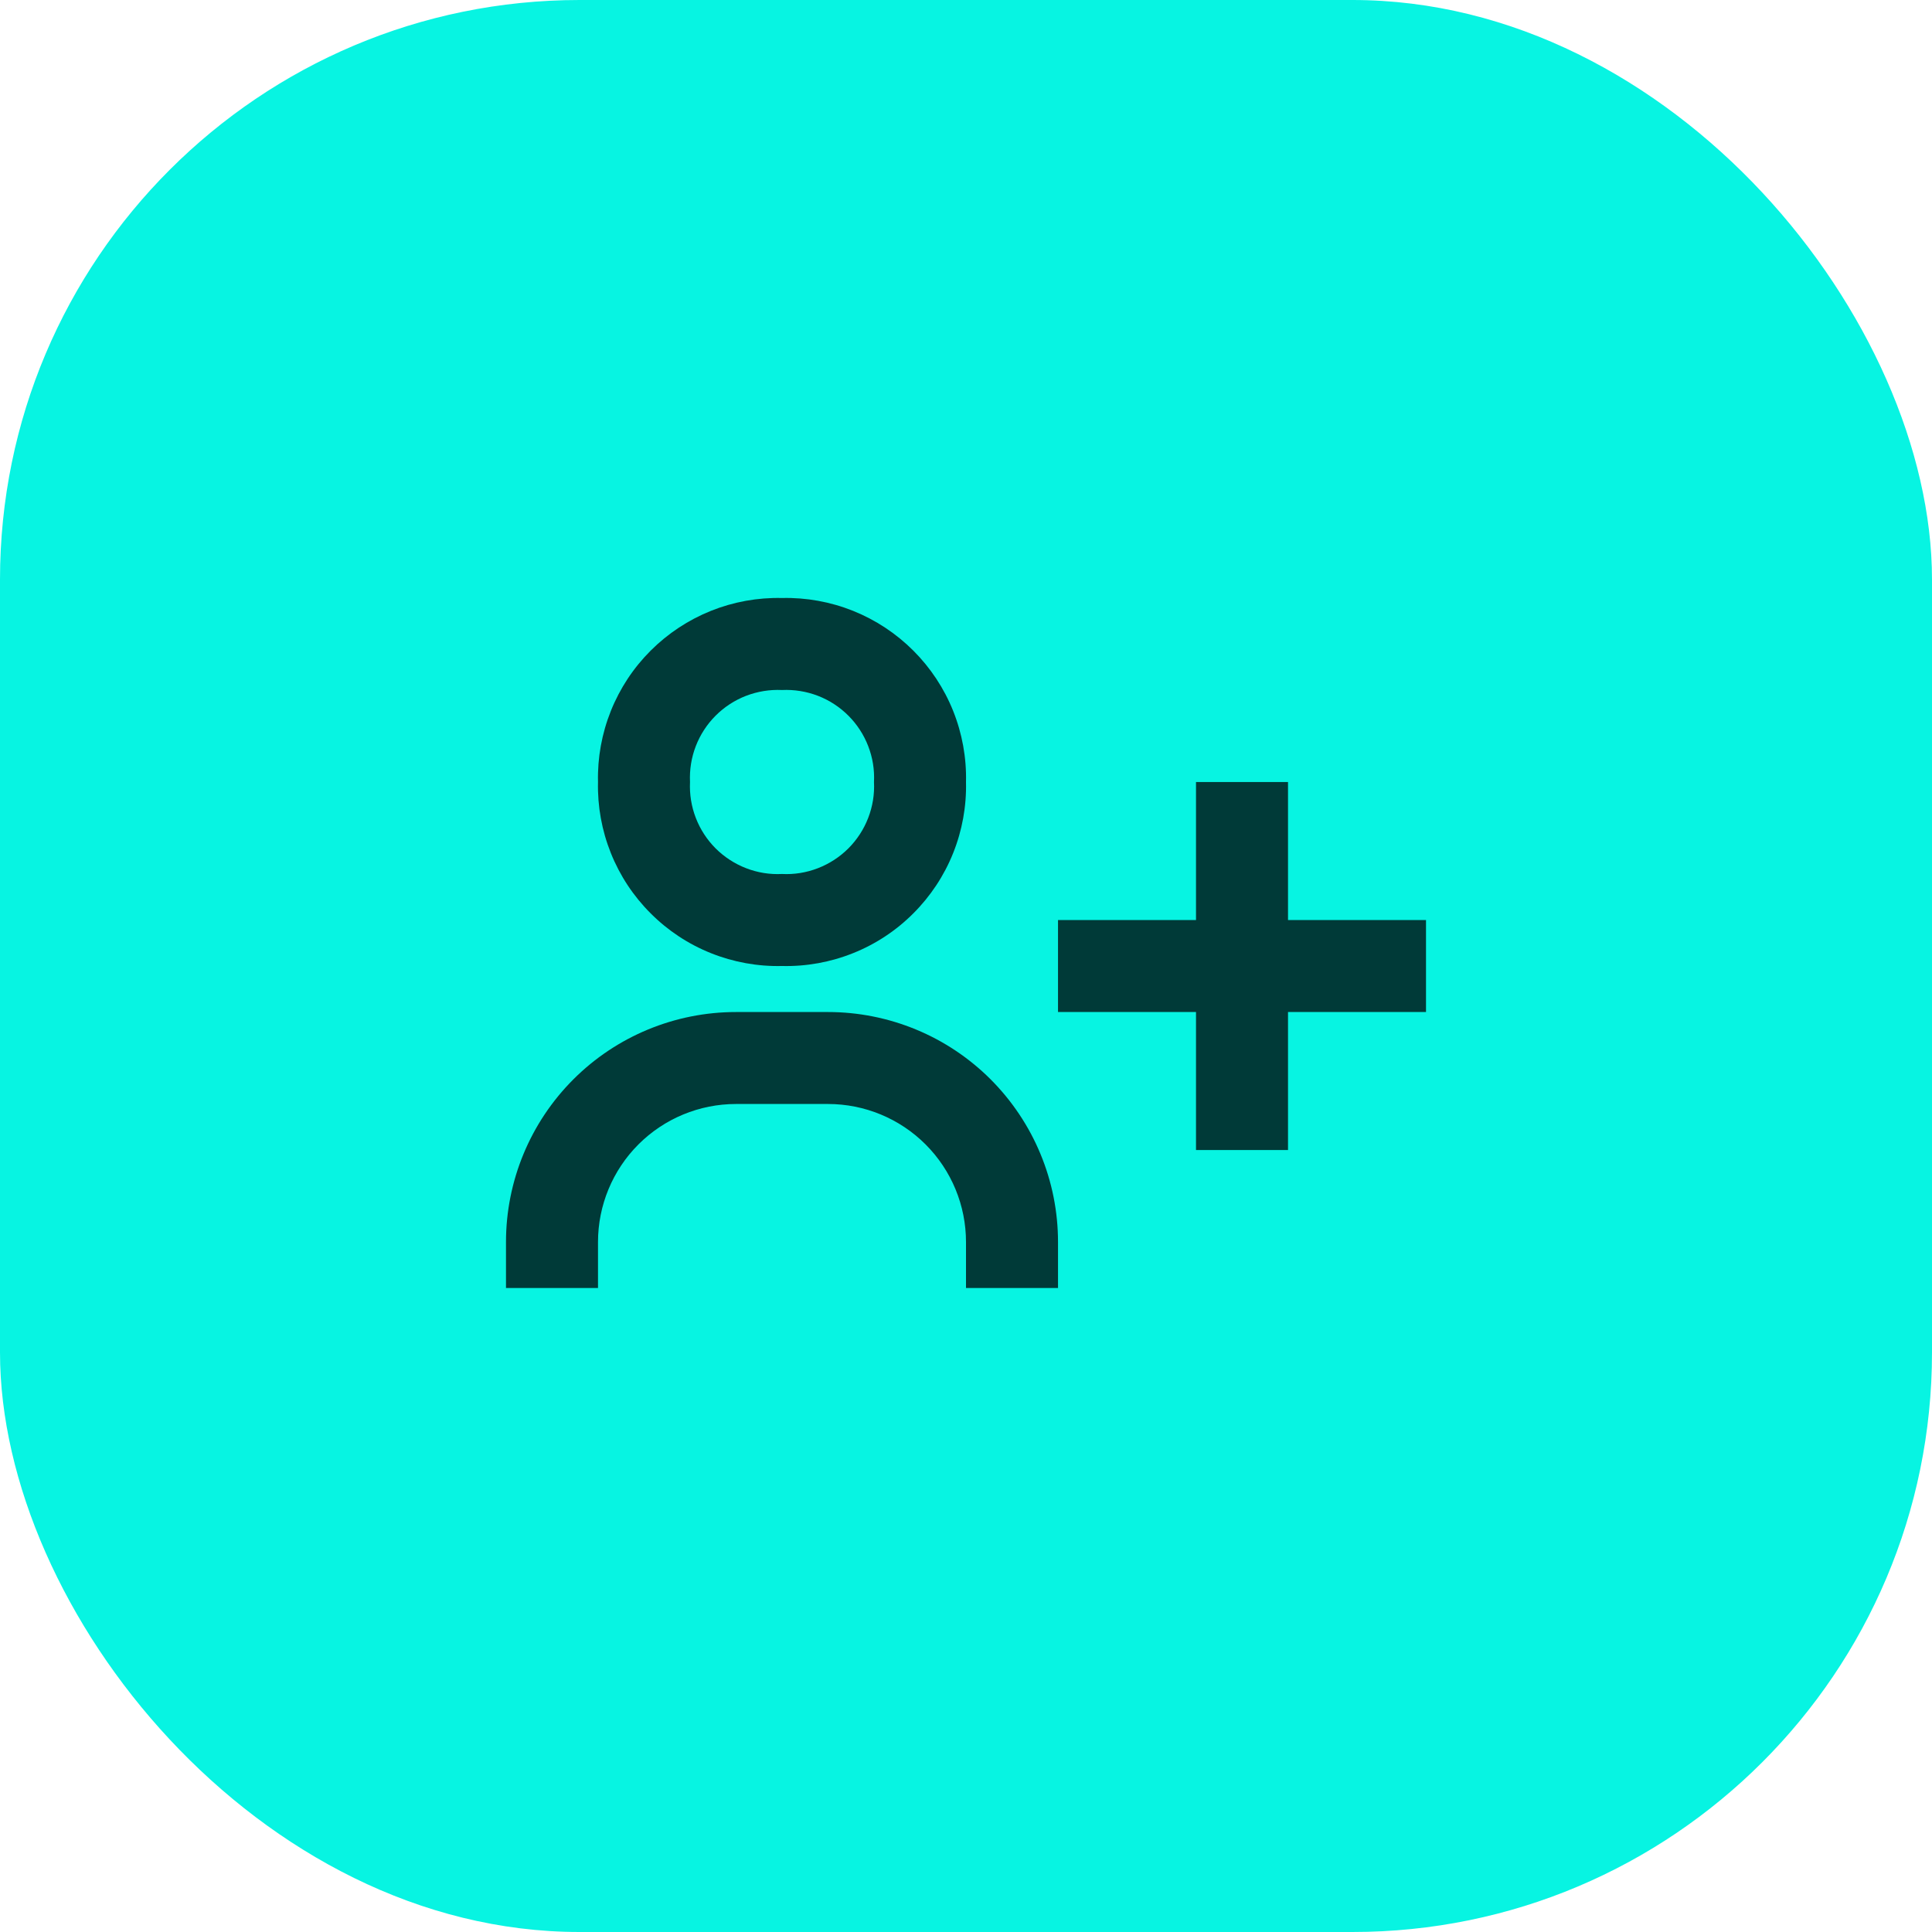 <svg width="40" height="40" viewBox="0 0 40 40" fill="none" xmlns="http://www.w3.org/2000/svg">
<rect width="40" height="40" rx="12" fill="#07F4E2"/>
<path d="M26.667 16.191H24.762V19.048H21.905V20.953H24.762V23.81H26.667V20.953H29.524V19.048H26.667V16.191ZM12.381 16.191C12.369 16.694 12.46 17.195 12.647 17.662C12.834 18.13 13.114 18.554 13.471 18.91C13.827 19.267 14.251 19.547 14.719 19.734C15.186 19.921 15.687 20.012 16.191 20C16.694 20.012 17.195 19.921 17.662 19.734C18.13 19.547 18.554 19.267 18.91 18.91C19.266 18.554 19.547 18.13 19.734 17.662C19.921 17.195 20.012 16.694 20 16.191C20.012 15.687 19.921 15.187 19.734 14.719C19.547 14.252 19.266 13.827 18.91 13.471C18.554 13.115 18.13 12.835 17.662 12.647C17.195 12.46 16.694 12.369 16.191 12.381C15.687 12.369 15.186 12.46 14.719 12.647C14.251 12.835 13.827 13.115 13.471 13.471C13.114 13.827 12.834 14.252 12.647 14.719C12.46 15.187 12.369 15.687 12.381 16.191ZM18.095 16.191C18.108 16.444 18.067 16.697 17.975 16.934C17.884 17.171 17.744 17.385 17.565 17.565C17.385 17.744 17.17 17.884 16.934 17.975C16.697 18.067 16.444 18.108 16.191 18.095C15.937 18.108 15.684 18.067 15.447 17.975C15.211 17.884 14.996 17.744 14.816 17.565C14.637 17.385 14.497 17.171 14.406 16.934C14.314 16.697 14.274 16.444 14.286 16.191C14.274 15.937 14.314 15.684 14.406 15.447C14.497 15.211 14.637 14.996 14.816 14.817C14.996 14.637 15.211 14.497 15.447 14.406C15.684 14.315 15.937 14.274 16.191 14.286C16.444 14.274 16.697 14.315 16.934 14.406C17.17 14.497 17.385 14.637 17.565 14.817C17.744 14.996 17.884 15.211 17.975 15.447C18.067 15.684 18.108 15.937 18.095 16.191V16.191ZM12.381 25.715C12.381 24.957 12.682 24.23 13.218 23.694C13.754 23.158 14.48 22.857 15.238 22.857H17.143C17.901 22.857 18.627 23.158 19.163 23.694C19.699 24.23 20 24.957 20 25.715V26.667H21.905V25.715C21.905 25.089 21.782 24.47 21.542 23.892C21.303 23.314 20.952 22.79 20.51 22.347C20.068 21.905 19.543 21.554 18.965 21.315C18.387 21.076 17.768 20.953 17.143 20.953H15.238C13.975 20.953 12.764 21.454 11.871 22.347C10.978 23.24 10.476 24.451 10.476 25.715V26.667H12.381V25.715Z" fill="#003A38"/>
</svg>
